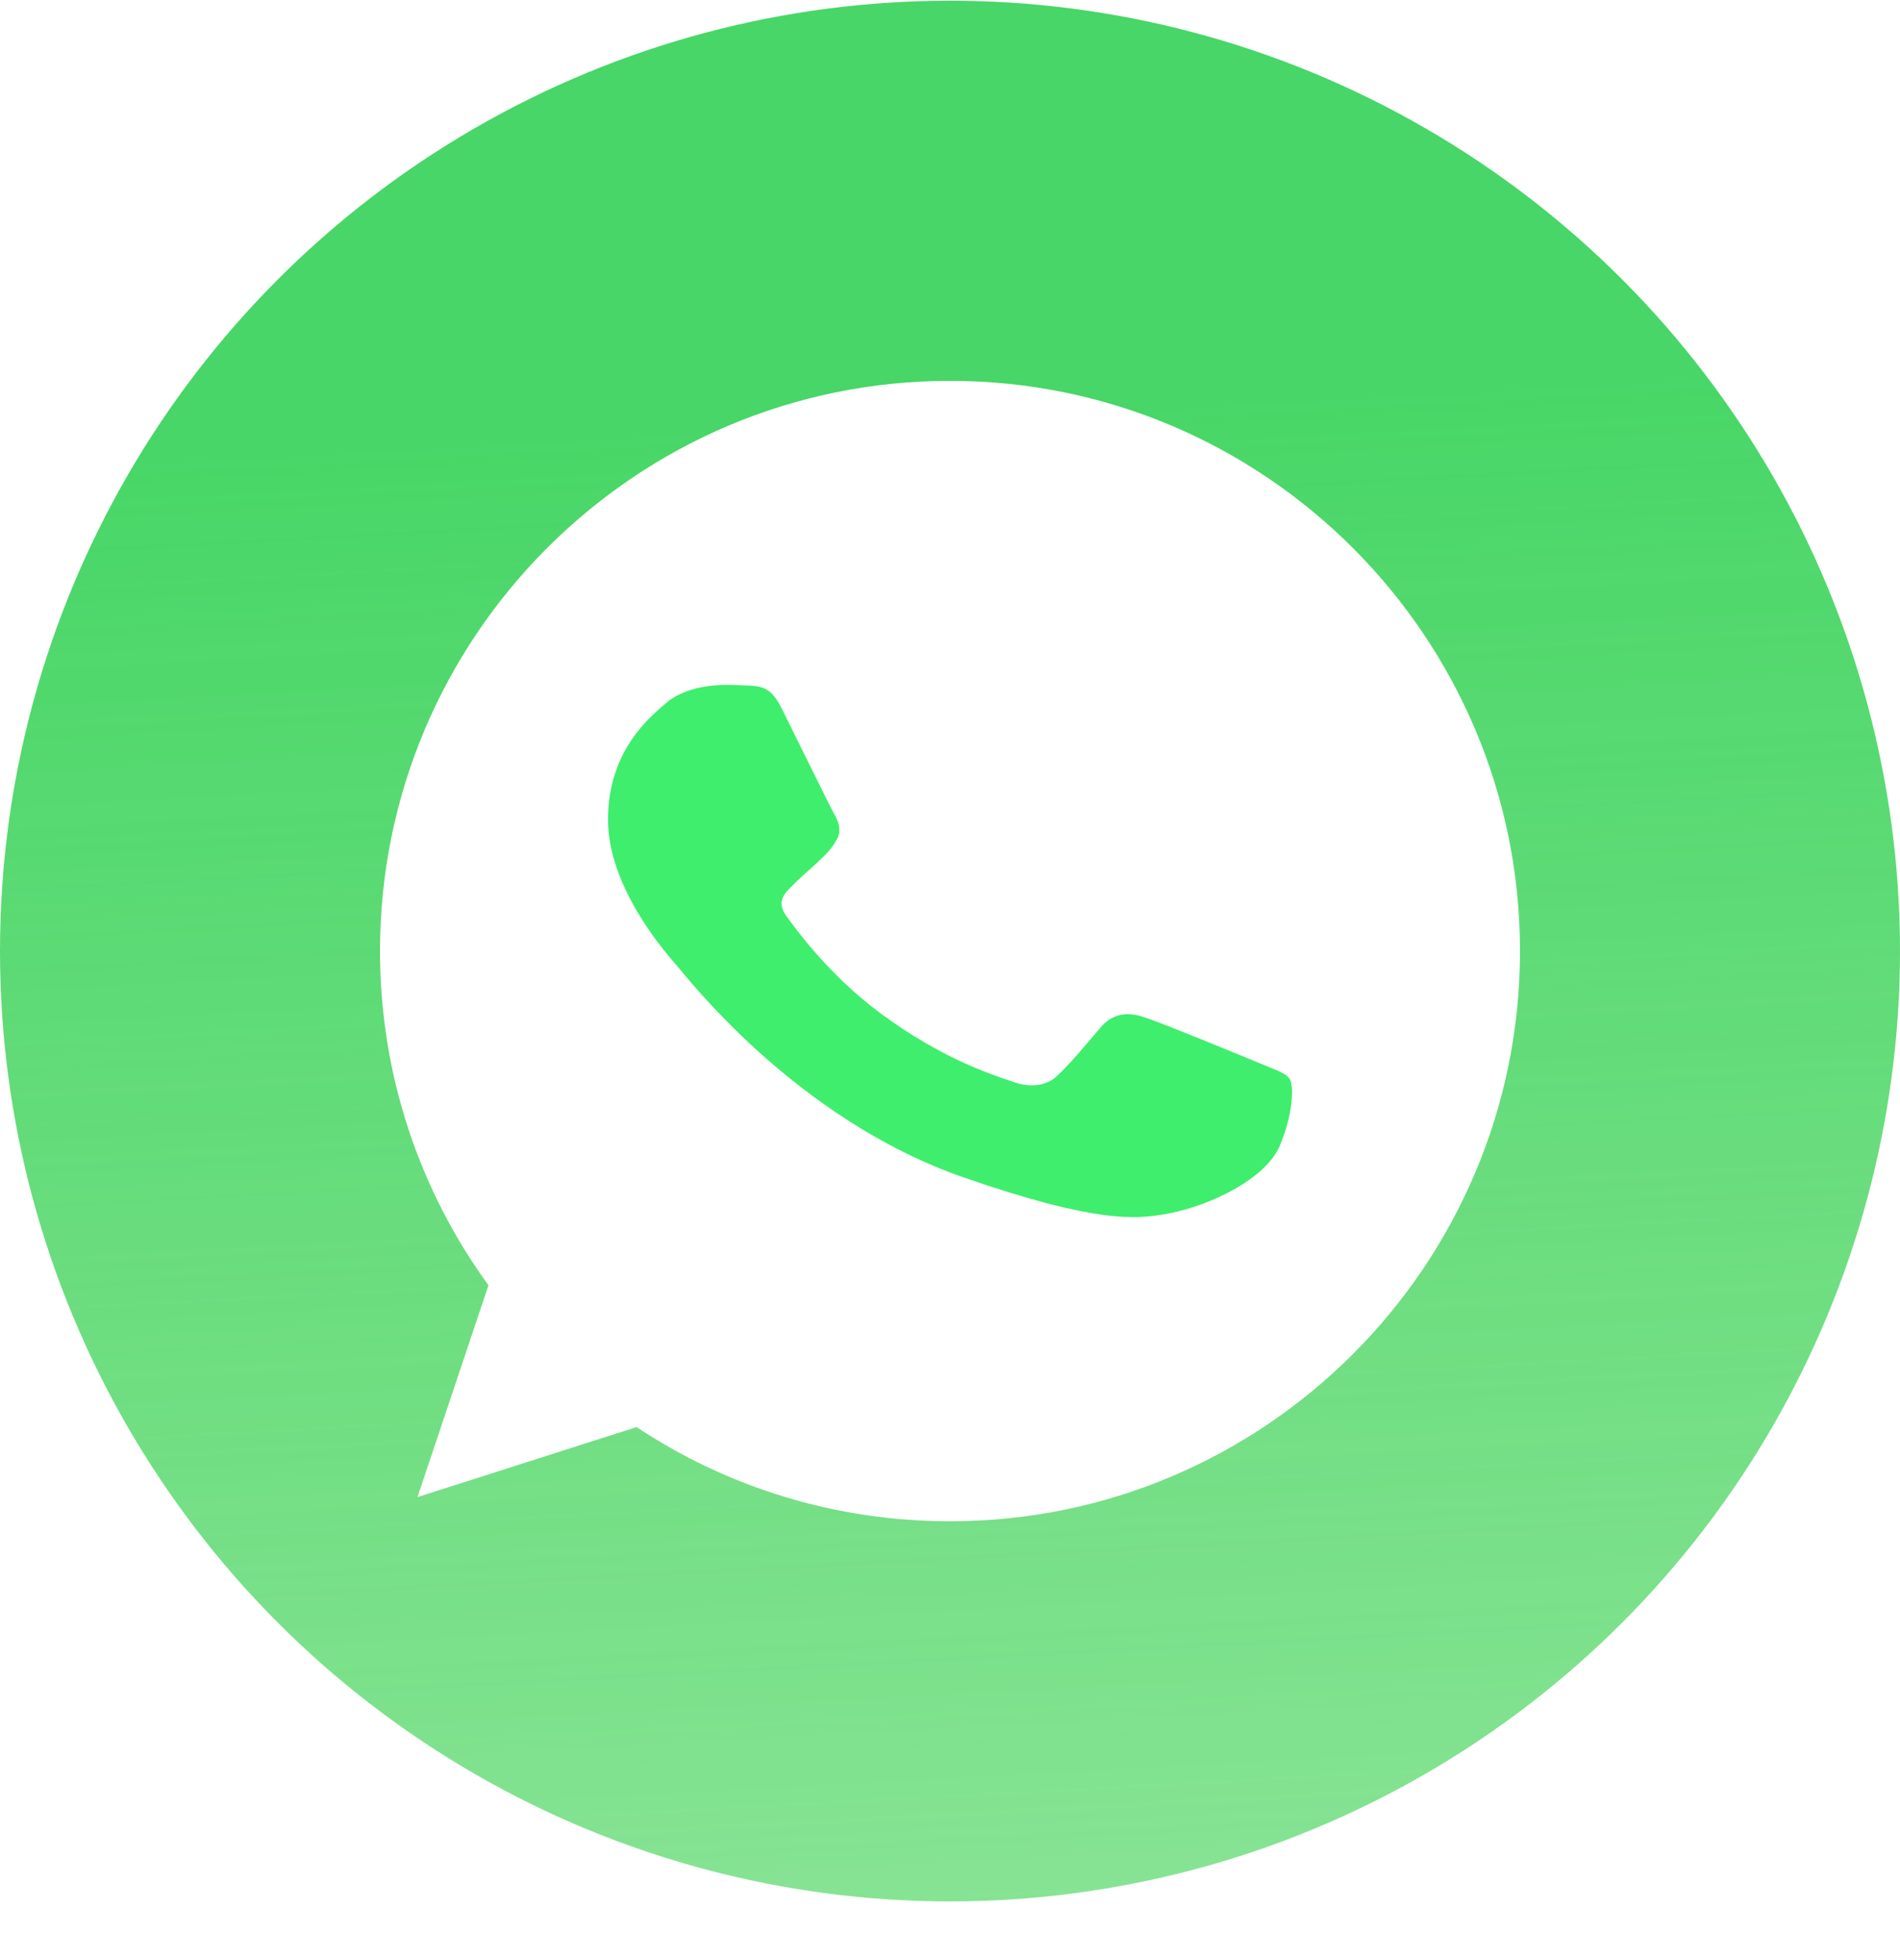 <?xml version="1.0" encoding="UTF-8"?> <svg xmlns="http://www.w3.org/2000/svg" width="32" height="33" viewBox="0 0 32 33" fill="none"> <g opacity="0.88" filter="url(#filter0_b_408_133)"> <circle cx="16" cy="16.012" r="16" fill="url(#paint0_linear_408_133)"></circle> </g> <path d="M16.002 6.412H15.998C10.704 6.412 6.4 10.718 6.4 16.012C6.4 18.112 7.077 20.058 8.227 21.639L7.031 25.205L10.721 24.026C12.239 25.031 14.05 25.612 16.002 25.612C21.296 25.612 25.6 21.305 25.6 16.012C25.6 10.719 21.296 6.412 16.002 6.412Z" fill="white"></path> <path d="M21.554 19.29C21.32 19.844 20.388 20.303 19.645 20.437C19.137 20.527 18.473 20.6 16.238 19.826C13.38 18.836 11.539 16.409 11.395 16.252C11.258 16.094 10.24 14.967 10.24 13.801C10.24 12.634 10.949 12.067 11.235 11.823C11.47 11.623 11.857 11.531 12.229 11.531C12.35 11.531 12.458 11.536 12.555 11.54C12.841 11.551 12.985 11.565 13.173 11.942C13.408 12.414 13.979 13.58 14.047 13.7C14.117 13.82 14.186 13.982 14.089 14.14C13.997 14.303 13.917 14.375 13.774 14.513C13.63 14.651 13.494 14.757 13.351 14.905C13.219 15.034 13.071 15.172 13.236 15.411C13.402 15.644 13.973 16.424 14.815 17.049C15.9 17.857 16.781 18.115 17.096 18.225C17.33 18.306 17.61 18.287 17.781 18.134C17.999 17.938 18.268 17.613 18.541 17.293C18.736 17.064 18.981 17.035 19.239 17.116C19.502 17.192 20.892 17.767 21.177 17.885C21.463 18.005 21.652 18.062 21.721 18.163C21.789 18.263 21.789 18.736 21.554 19.29Z" fill="#3FEE6D"></path> <defs> <filter id="filter0_b_408_133" x="-54.57" y="-54.558" width="141.14" height="141.14" filterUnits="userSpaceOnUse" color-interpolation-filters="sRGB"> <feFlood flood-opacity="0" result="BackgroundImageFix"></feFlood> <feGaussianBlur in="BackgroundImageFix" stdDeviation="27.285"></feGaussianBlur> <feComposite in2="SourceAlpha" operator="in" result="effect1_backgroundBlur_408_133"></feComposite> <feBlend mode="normal" in="SourceGraphic" in2="effect1_backgroundBlur_408_133" result="shape"></feBlend> </filter> <linearGradient id="paint0_linear_408_133" x1="18.478" y1="6.825" x2="22.337" y2="78.522" gradientUnits="userSpaceOnUse"> <stop stop-color="#2FD153"></stop> <stop offset="1" stop-color="#2BC927" stop-opacity="0"></stop> </linearGradient> </defs> </svg> 